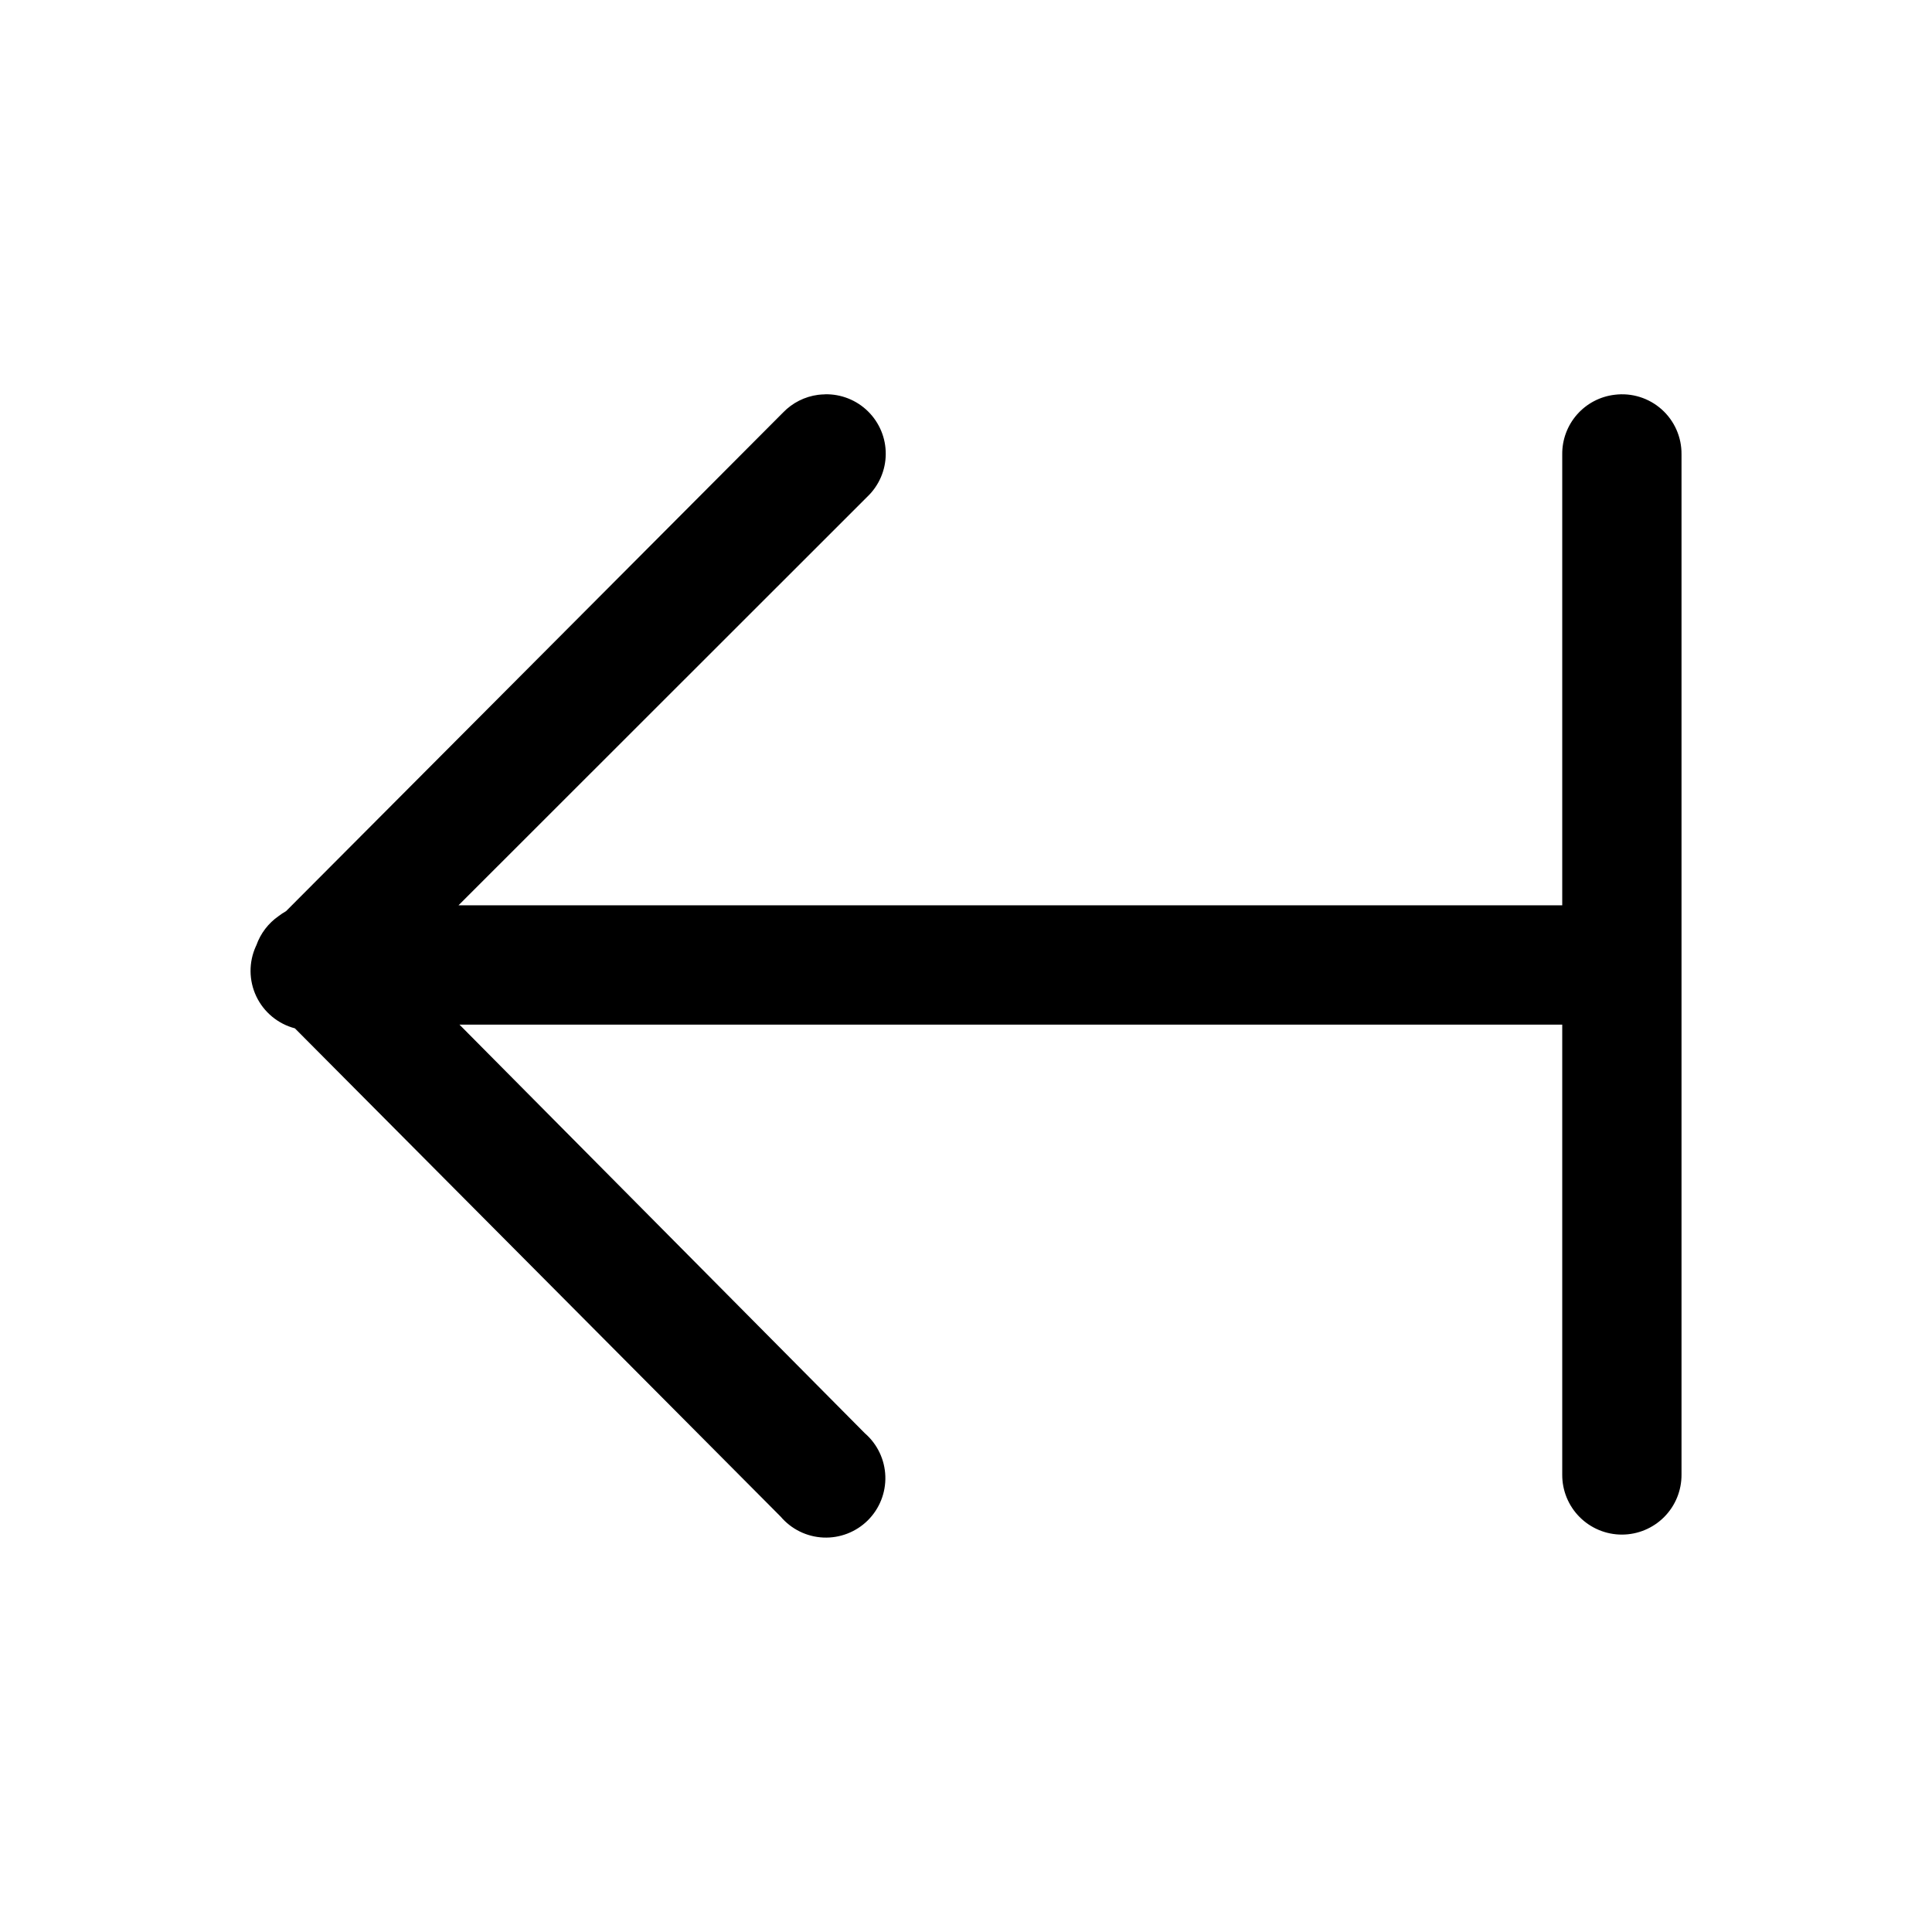 <?xml version="1.0" encoding="UTF-8"?>
<!-- Uploaded to: ICON Repo, www.iconrepo.com, Generator: ICON Repo Mixer Tools -->
<svg fill="#000000" width="800px" height="800px" version="1.1" viewBox="144 144 512 512" xmlns="http://www.w3.org/2000/svg">
 <path d="m362.6 248.51c-0.594 0.008-1.191 0.047-1.785 0.121-3.531 0.461-6.805 2.113-9.281 4.676l-131.73 132.16c-0.684 0.383-1.34 0.816-1.961 1.297-2.734 1.898-4.801 4.609-5.906 7.746-0.039 0.082-0.078 0.16-0.117 0.238-1.93 4.231-1.895 9.094 0.098 13.293 1.992 4.195 5.738 7.301 10.23 8.48l128.72 129.39h0.004c2.836 3.348 6.938 5.359 11.32 5.555 4.383 0.191 8.645-1.453 11.766-4.535 3.117-3.086 4.809-7.332 4.664-11.715-0.145-4.387-2.113-8.512-5.426-11.383l-107.44-108.3h292.25v119.25c-0.027 4.207 1.625 8.254 4.594 11.238 2.965 2.984 7 4.664 11.211 4.664 4.207 0 8.242-1.68 11.211-4.664s4.621-7.031 4.594-11.238v-270.36c0.055-4.551-1.863-8.902-5.262-11.934-3.394-3.027-7.934-4.441-12.449-3.871-3.859 0.453-7.414 2.32-9.98 5.238-2.562 2.918-3.961 6.68-3.918 10.566v119.5l-292.5-0.004 108.36-108.3c3.078-2.945 4.836-7.012 4.863-11.273 0.031-4.258-1.668-8.348-4.707-11.336-3.035-2.988-7.156-4.617-11.414-4.516z"/>
</svg>